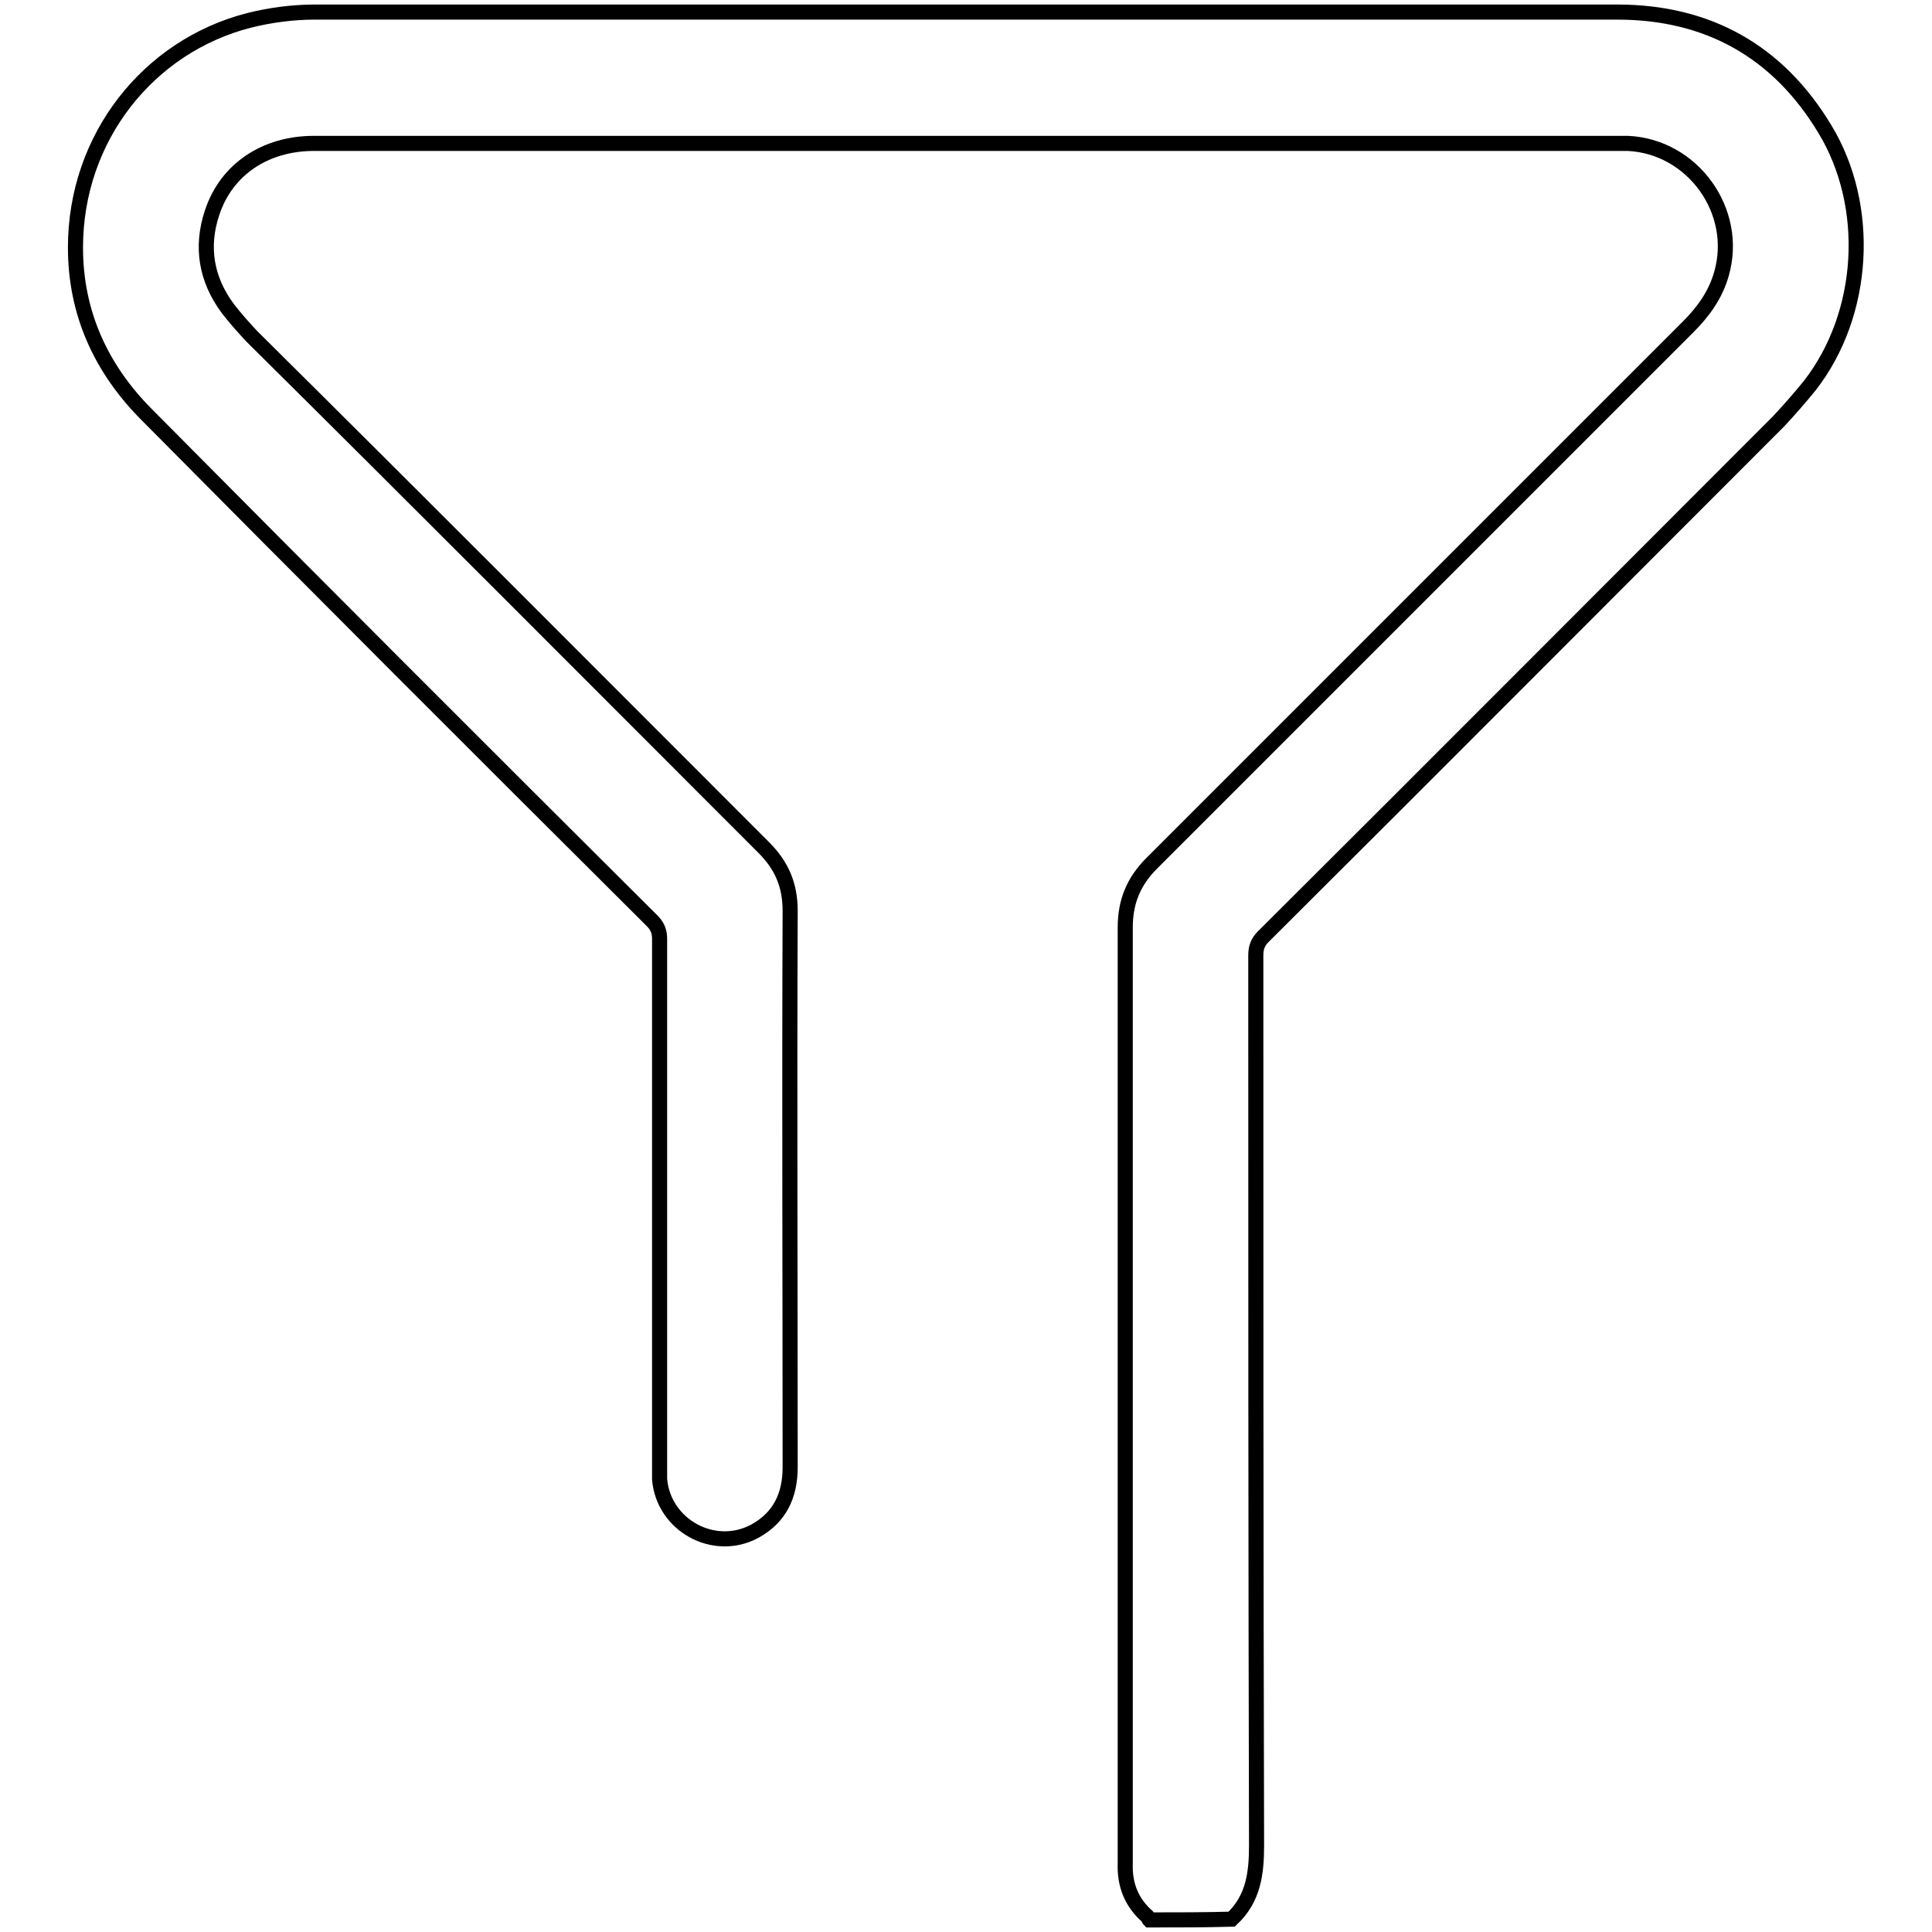 <?xml version="1.0" encoding="utf-8"?>
<!-- Svg Vector Icons : http://www.onlinewebfonts.com/icon -->
<!DOCTYPE svg PUBLIC "-//W3C//DTD SVG 1.1//EN" "http://www.w3.org/Graphics/SVG/1.1/DTD/svg11.dtd">
<svg version="1.1" xmlns="http://www.w3.org/2000/svg" xmlns:xlink="http://www.w3.org/1999/xlink" x="0px" y="0px" viewBox="0 0 256 256" enable-background="new 0 0 256 256" xml:space="preserve">
<g> <path stroke-width="2" fill-opacity="0" stroke="#000000"  d="M152.3,254.4c-0.1-0.1-0.1-0.3-0.2-0.4c-2.2-1.9-3.1-4.3-3-7.1c0-5.3,0-10.5,0-15.8c0-36.1,0-72.1,0-108.2 c0-3.4,1.1-6.1,3.5-8.5C176.3,90.7,200,67,223.7,43.3c2-2,3.6-4.2,4.4-7c2.4-8.3-3.8-16.9-12.4-17.3c-0.5,0-0.9,0-1.4,0 c-57.6,0-115.1,0-172.7,0c-6.4,0-11.6,3.4-13.5,9.2c-1.5,4.5-0.8,8.8,2.1,12.7c1,1.3,2,2.4,3.1,3.6C56,67,78.6,89.7,101.2,112.3 c2.4,2.4,3.5,5,3.5,8.4c-0.1,24.6,0,49.1,0,73.7c0,3.8-1.4,6.7-4.7,8.5c-5.4,2.9-12.1-0.8-12.6-6.9c0-0.7,0-1.3,0-2 c0-23.2,0-46.4,0-69.6c0-1-0.3-1.7-1-2.4C64,99.7,41.7,77.4,19.5,55C13.4,48.9,10,41.5,10,32.8c0-14.6,9.7-26.7,23-30.1 c2.8-0.7,5.8-1.1,8.7-1.1c57.5,0,115.1,0,172.6,0c12,0,21.3,5.2,27.5,15.5c6.2,10.2,5.4,24.5-2,34c-1.3,1.6-2.7,3.2-4.1,4.7 c-22.8,22.8-45.5,45.6-68.3,68.3c-0.7,0.7-1,1.4-1,2.5c0,39.3,0,78.6,0.1,117.9c0,3.7-0.4,7.1-3.3,9.8 C159.5,254.4,155.9,254.4,152.3,254.4z"/></g>
</svg>